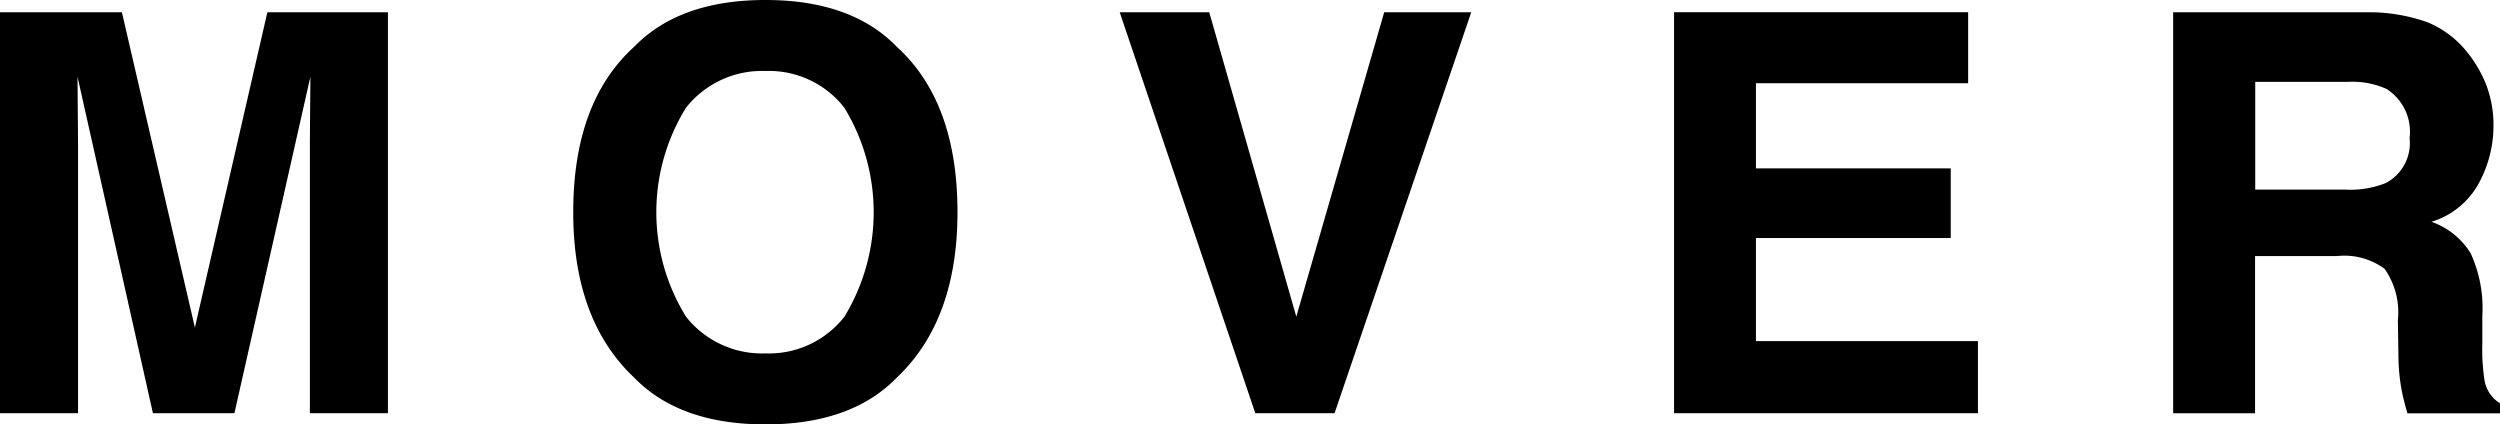 <svg xmlns="http://www.w3.org/2000/svg" width="125.639" height="21.328" viewBox="0 0 125.639 21.328">
  <g id="mover" transform="translate(-657.314 -1999.218)">
    <path id="パス_5026" data-name="パス 5026" d="M670.751,1999.833h6.059v20.152h-3.923v-13.63q0-.588.013-1.648t.014-1.634l-3.819,16.912H665l-3.791-16.912q0,.575.013,1.634t.014,1.648v13.63h-3.924v-20.152h6.128l3.668,15.846Z"/>
    <path id="パス_5027" data-name="パス 5027" d="M702.384,2018.194q-2.283,2.352-6.6,2.352t-6.6-2.352q-3.063-2.884-3.062-8.312,0-5.538,3.062-8.313,2.283-2.351,6.6-2.351t6.6,2.351q3.05,2.777,3.049,8.313Q705.433,2015.309,702.384,2018.194Zm-2.632-3.062a10.1,10.1,0,0,0,0-10.493,4.8,4.8,0,0,0-3.971-1.853,4.865,4.865,0,0,0-3.992,1.846,9.988,9.988,0,0,0,0,10.5,4.868,4.868,0,0,0,3.992,1.846A4.81,4.81,0,0,0,699.752,2015.132Z"/>
    <path id="パス_5028" data-name="パス 5028" d="M726.878,1999.833h4.375l-6.87,20.152H720.4l-6.815-20.152h4.5l4.375,15.3Z"/>
    <path id="パス_5029" data-name="パス 5029" d="M756.224,2003.4H745.56v4.28h9.789v3.5H745.56v5.181h11.156v3.623H741.445v-20.152h14.779Z"/>
    <path id="パス_5030" data-name="パス 5030" d="M779.352,2000.353a4.979,4.979,0,0,1,1.887,1.408,6.279,6.279,0,0,1,1.013,1.7,5.648,5.648,0,0,1,.373,2.119,6.034,6.034,0,0,1-.724,2.823,4.047,4.047,0,0,1-2.393,1.962,3.768,3.768,0,0,1,1.976,1.593,6.64,6.64,0,0,1,.581,3.152v1.353a10.2,10.2,0,0,0,.111,1.873,1.684,1.684,0,0,0,.777,1.149v.505H778.3q-.192-.669-.274-1.08a9.936,9.936,0,0,1-.177-1.736l-.028-1.873a3.8,3.8,0,0,0-.666-2.57,3.394,3.394,0,0,0-2.4-.643h-4.112v7.9h-4.116v-20.152h9.639A8.77,8.77,0,0,1,779.352,2000.353Zm-8.7,2.98v5.414h4.531a4.821,4.821,0,0,0,2.026-.328,2.268,2.268,0,0,0,1.2-2.27,2.543,2.543,0,0,0-1.156-2.46,4.176,4.176,0,0,0-1.948-.356Z"/>
  </g>
</svg>
